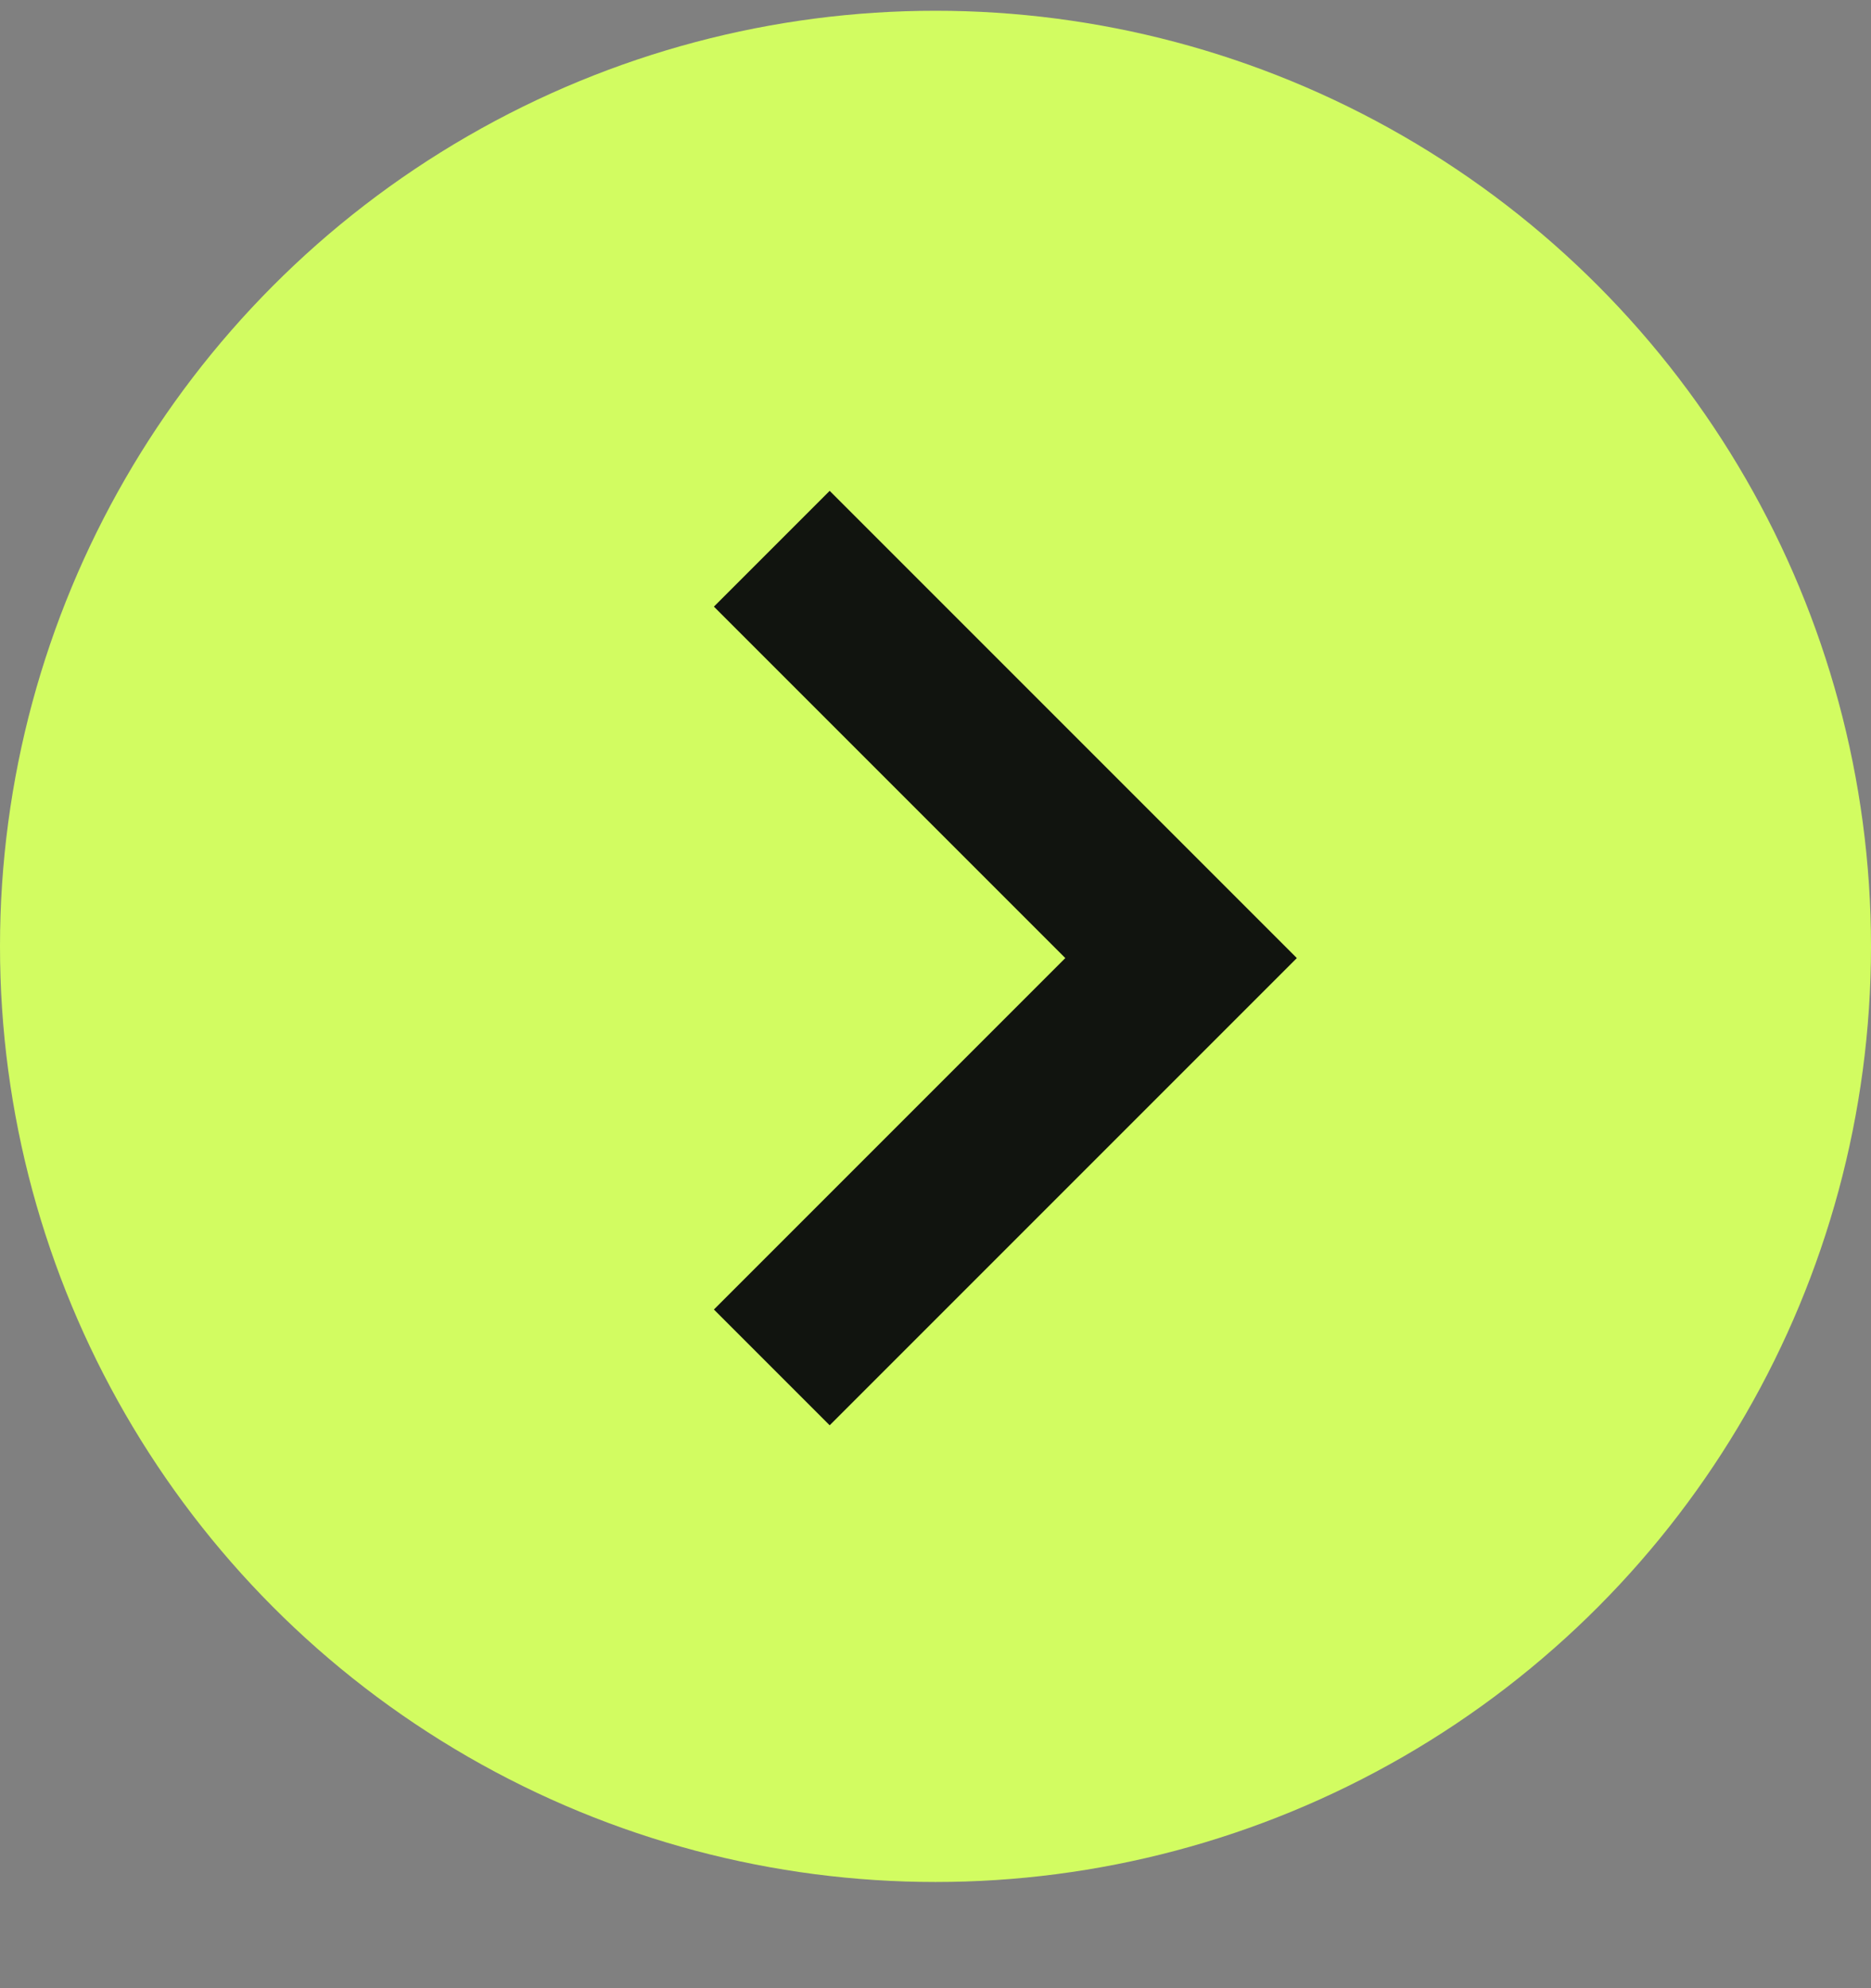 <svg width="16" height="17" viewBox="0 0 16 17" fill="none" xmlns="http://www.w3.org/2000/svg">
<rect x="0" y="0" width="16" height="17" fill="#808080" stroke="none"/>
<circle cx="8" cy="8.092" r="8" fill="#D2FC61"/>
<path d="M6.6 4.692L10.1 8.192L6.6 11.692" stroke="#11140F" stroke-width="1.4"/>
</svg>
